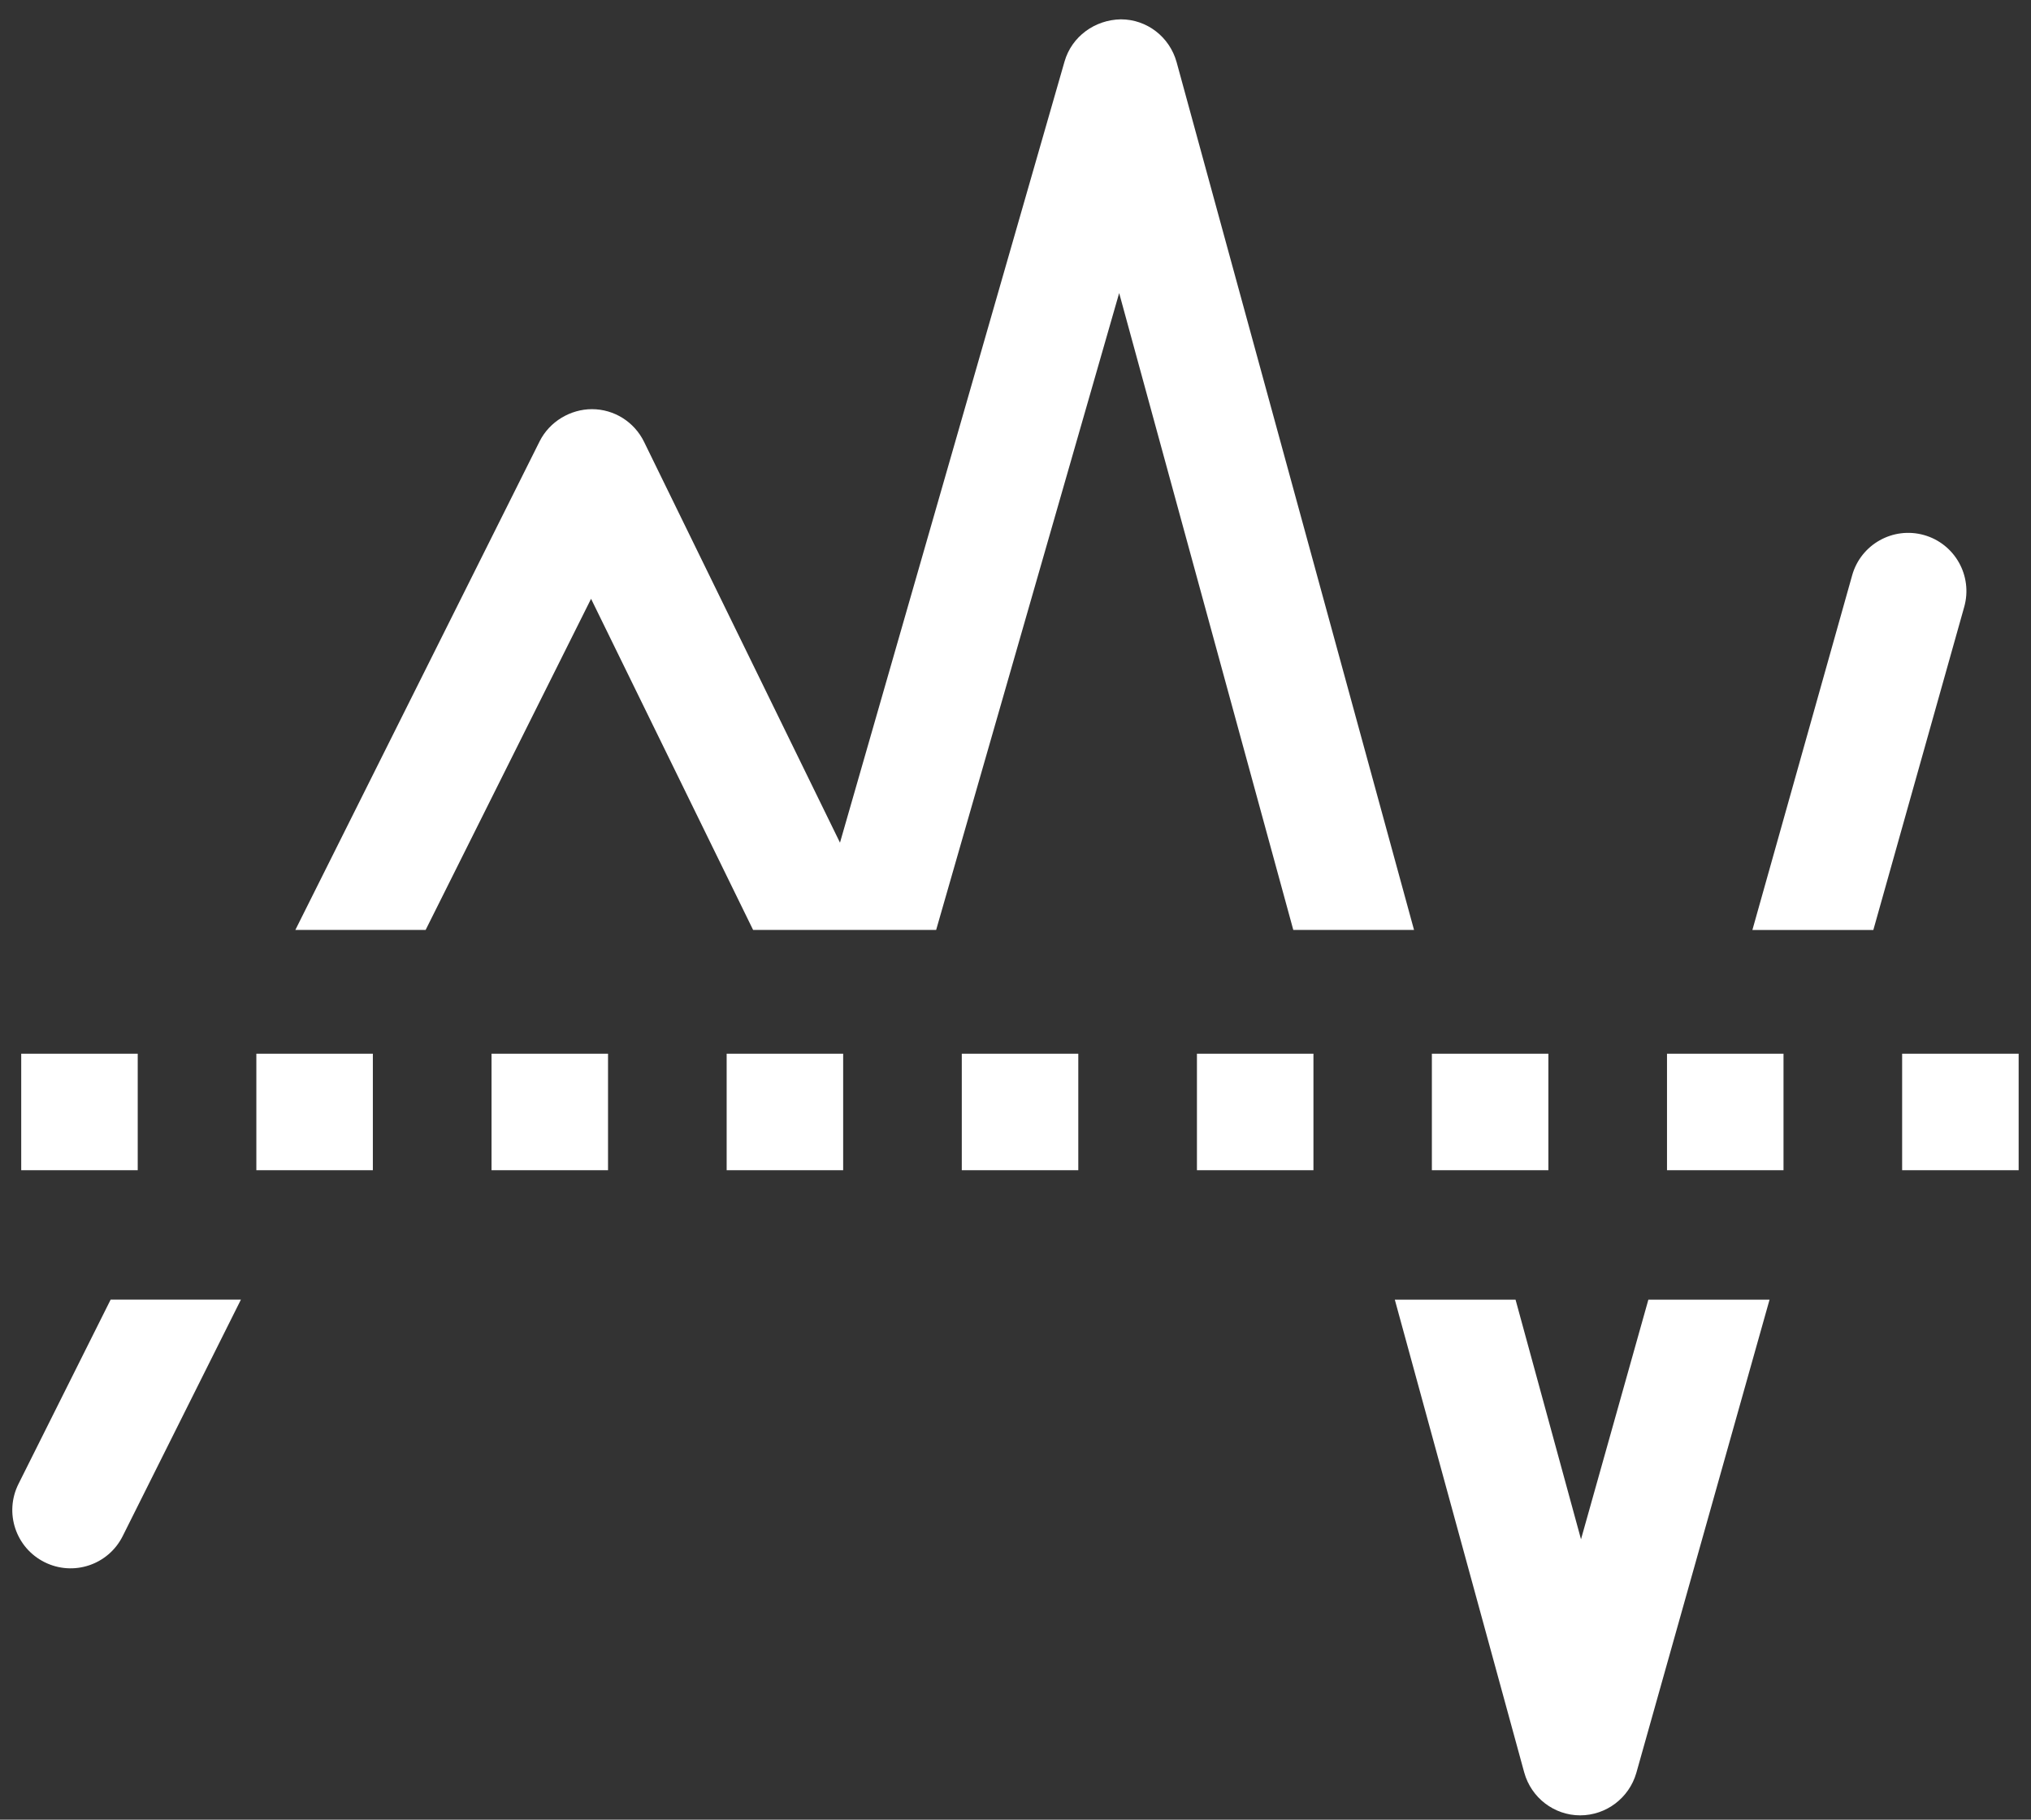 <svg xmlns="http://www.w3.org/2000/svg" width="96" height="86" fill="none"><rect width="100%" height="100%" fill="#333333" stroke="none"/><path fill="#fff" d="M6.51 49.799H1.003v5.507h5.507v-5.507ZM17.624 49.799h-5.507v5.507h5.507v-5.507ZM28.74 49.799h-5.507v5.507h5.507v-5.507ZM39.854 49.799h-5.507v5.507h5.507v-5.507ZM50.968 49.799h-5.507v5.507h5.507v-5.507ZM62.083 49.799h-5.507v5.507h5.507v-5.507ZM73.188 49.799h-5.507v5.507h5.507v-5.507ZM84.302 49.799h-5.507v5.507h5.507v-5.507ZM95.416 49.799h-5.507v5.507h5.507v-5.507ZM20.118 43.951 27.938 28.3l7.66 15.651h8.651l8.651-30.1 8.231 30.1h5.707L55.615 2.937C55.284 1.745 54.213.914 52.981.914c-1.232.02-2.323.811-2.663 1.993L39.704 39.825l-9.262-18.945c-.461-.941-1.412-1.542-2.463-1.542-1.011 0-2.003.581-2.473 1.522L13.96 43.951h6.158ZM88.548 43.951l4.296-15.27c.411-1.462-.441-2.984-1.903-3.394-1.462-.411-2.984.441-3.394 1.903l-4.716 16.762h5.718ZM77.914 61.424l-3.184 11.325-3.094-11.325h-5.707l6.118 22.349c.331 1.192 1.412 2.023 2.643 2.023s2.313-.821 2.654-2.003l6.298-22.369H77.914ZM5.229 61.424.873 70.135c-.681 1.362-.13 3.014 1.232 3.695 1.362.681 3.014.13 3.695-1.232l5.587-11.175H5.229Z"/></svg>